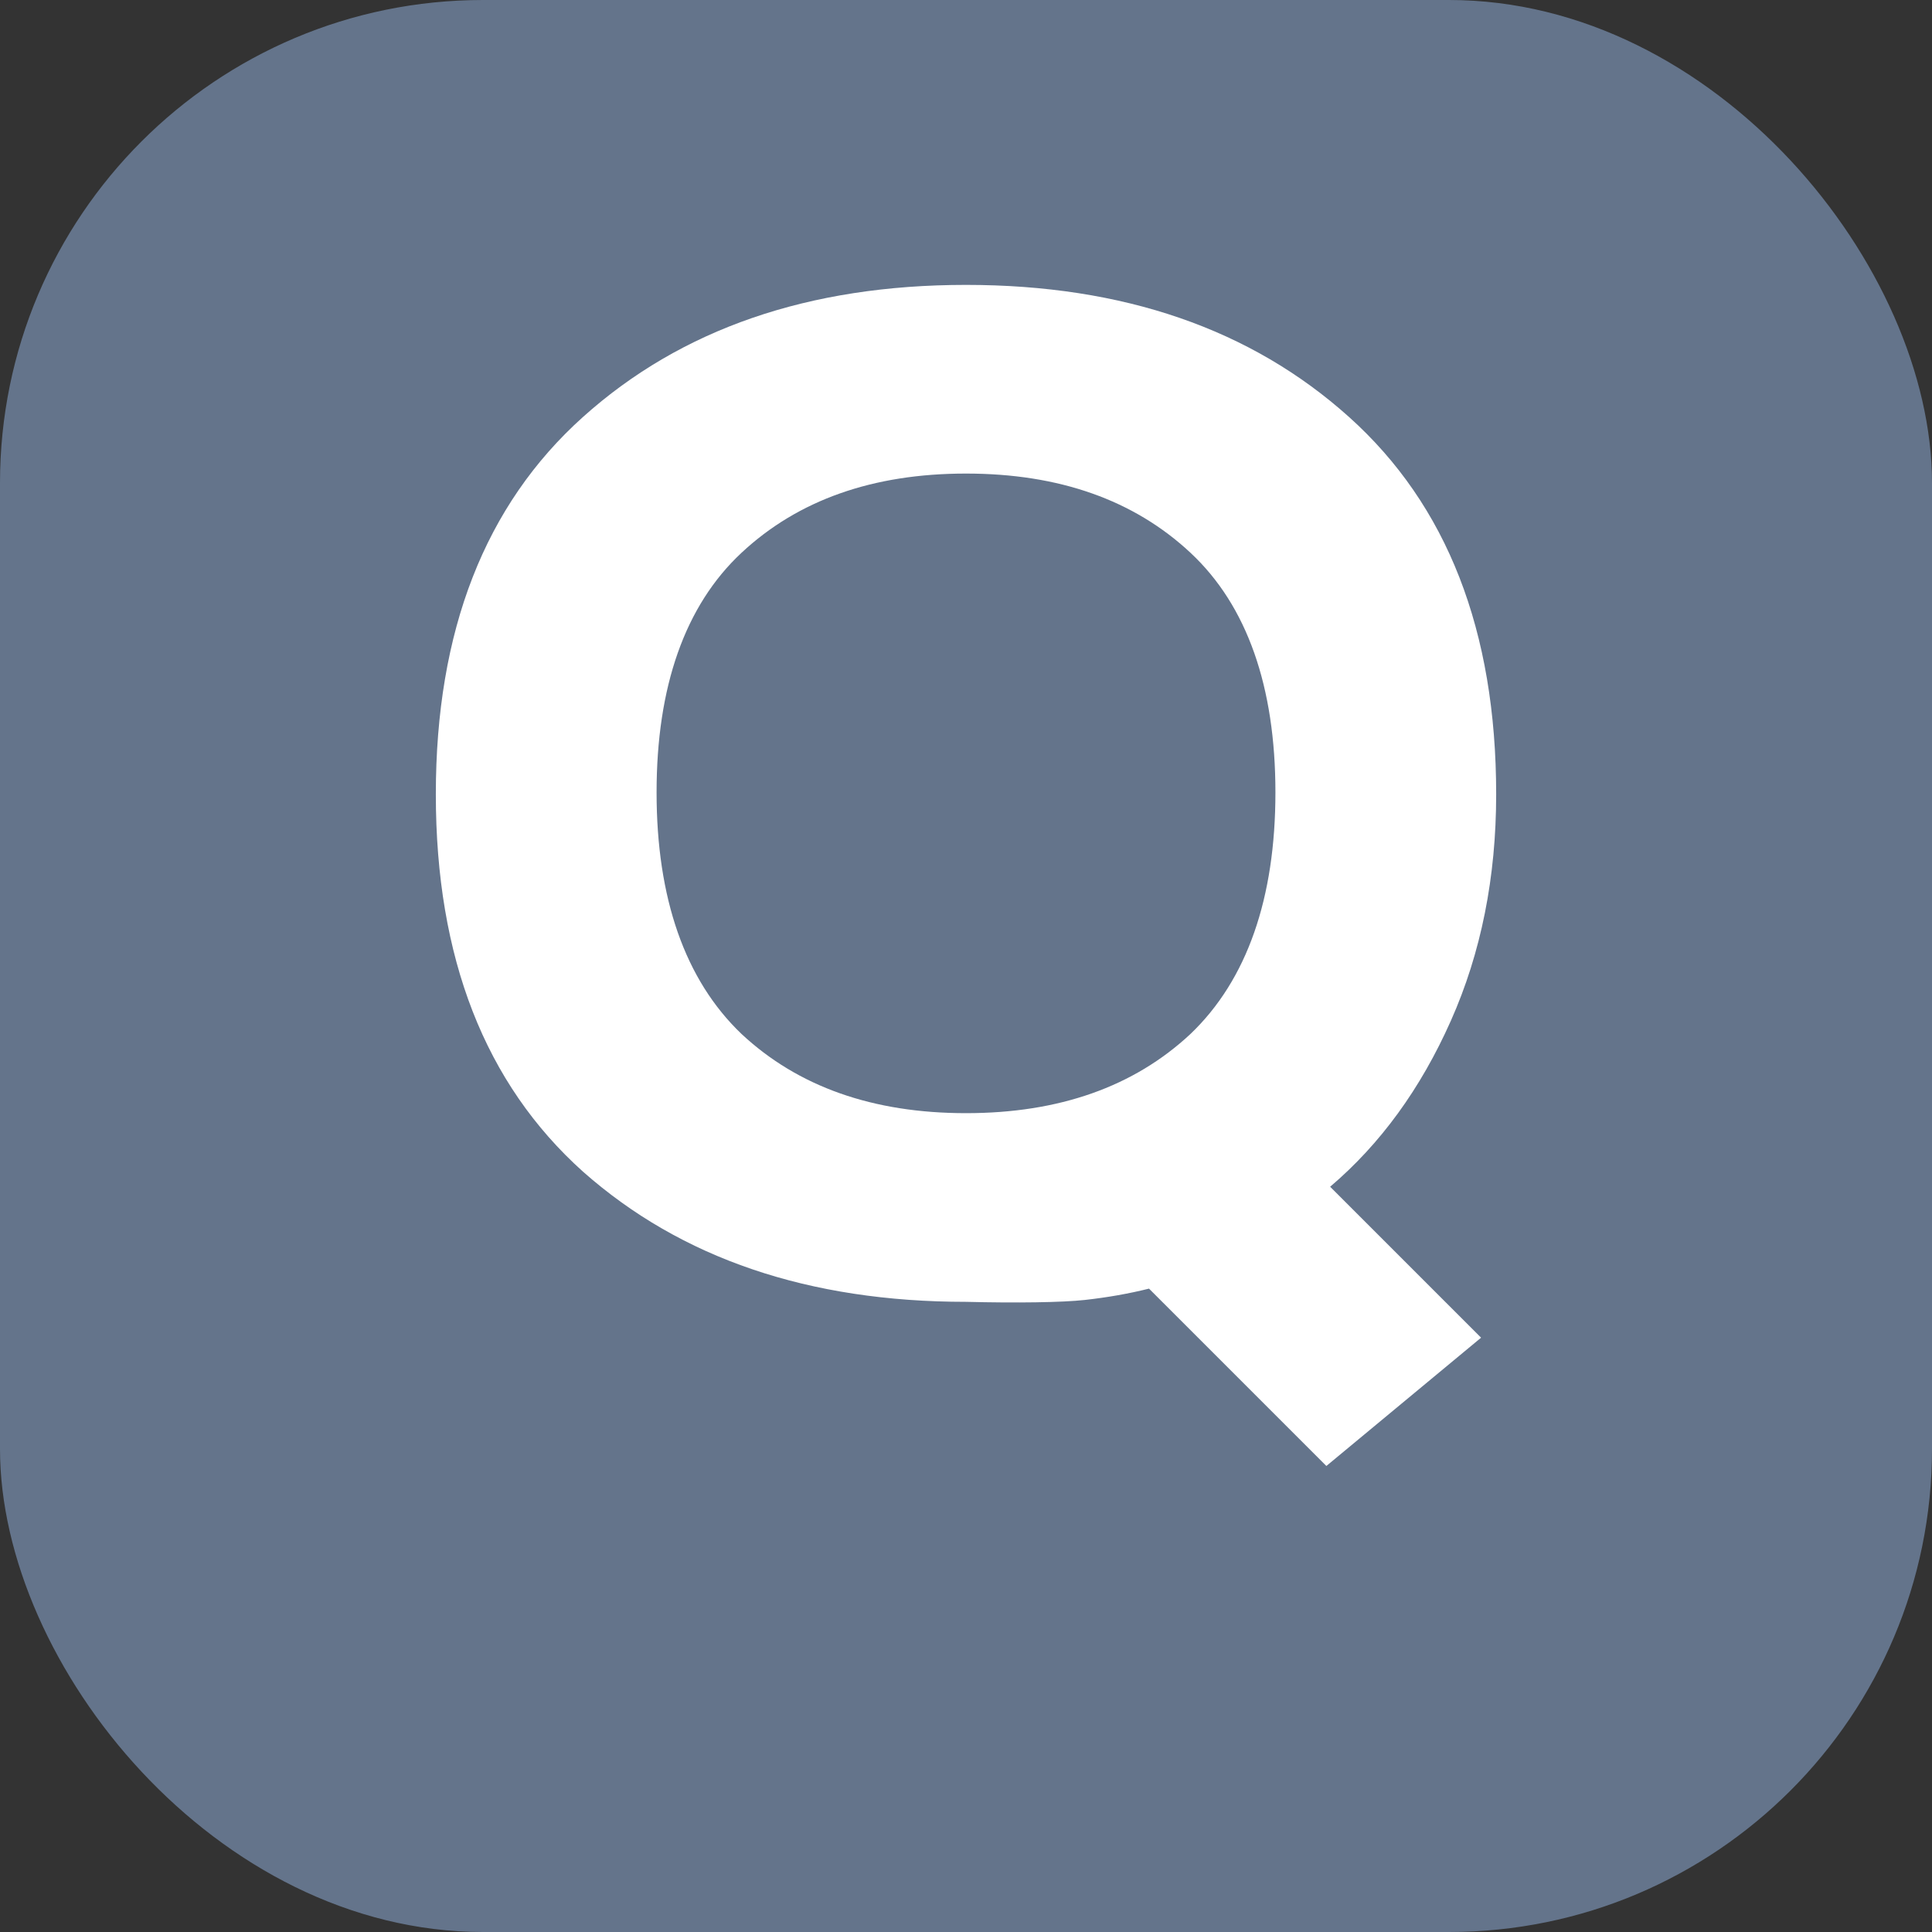 <svg width="512" height="512" viewBox="0 0 512 512" fill="none" xmlns="http://www.w3.org/2000/svg">
  <rect x="0" y="0" width="512" height="512" fill="#333333" stroke="none"/>
  <rect width="512" height="512" rx="128" fill="#64748B"/>
  <path d="M256 345C214.333 345 180.5 333.5 154.5 310.5C128.5 287.167 115.5 253.833 115.5 210.5C115.5 167.167 128.5 133.833 154.5 110.5C180.5 87.167 214.333 75.5 256 75.5C297.667 75.5 331.5 87.167 357.5 110.5C383.5 133.833 396.5 167.167 396.5 210.5C396.5 232.5 392.5 252.5 384.5 270.5C376.5 288.5 365.833 303.167 352.5 314.5L392.5 354.5L351.5 388.5L304.5 341.5C299.167 342.833 293.5 343.833 287.5 344.5C281.5 345.167 269.333 345.333 256 345ZM256 295C280.667 295 300.5 288 315.5 274C330.5 259.667 338 238 338 210C338 182 330.5 160.5 315.5 146.5C300.5 132.5 280.667 125.5 256 125.5C231.333 125.5 211.5 132.5 196.5 146.5C181.5 160.5 174 182 174 210C174 238 181.5 259.667 196.5 274C211.5 288 231.333 295 256 295Z" fill="white"/>
</svg> 
